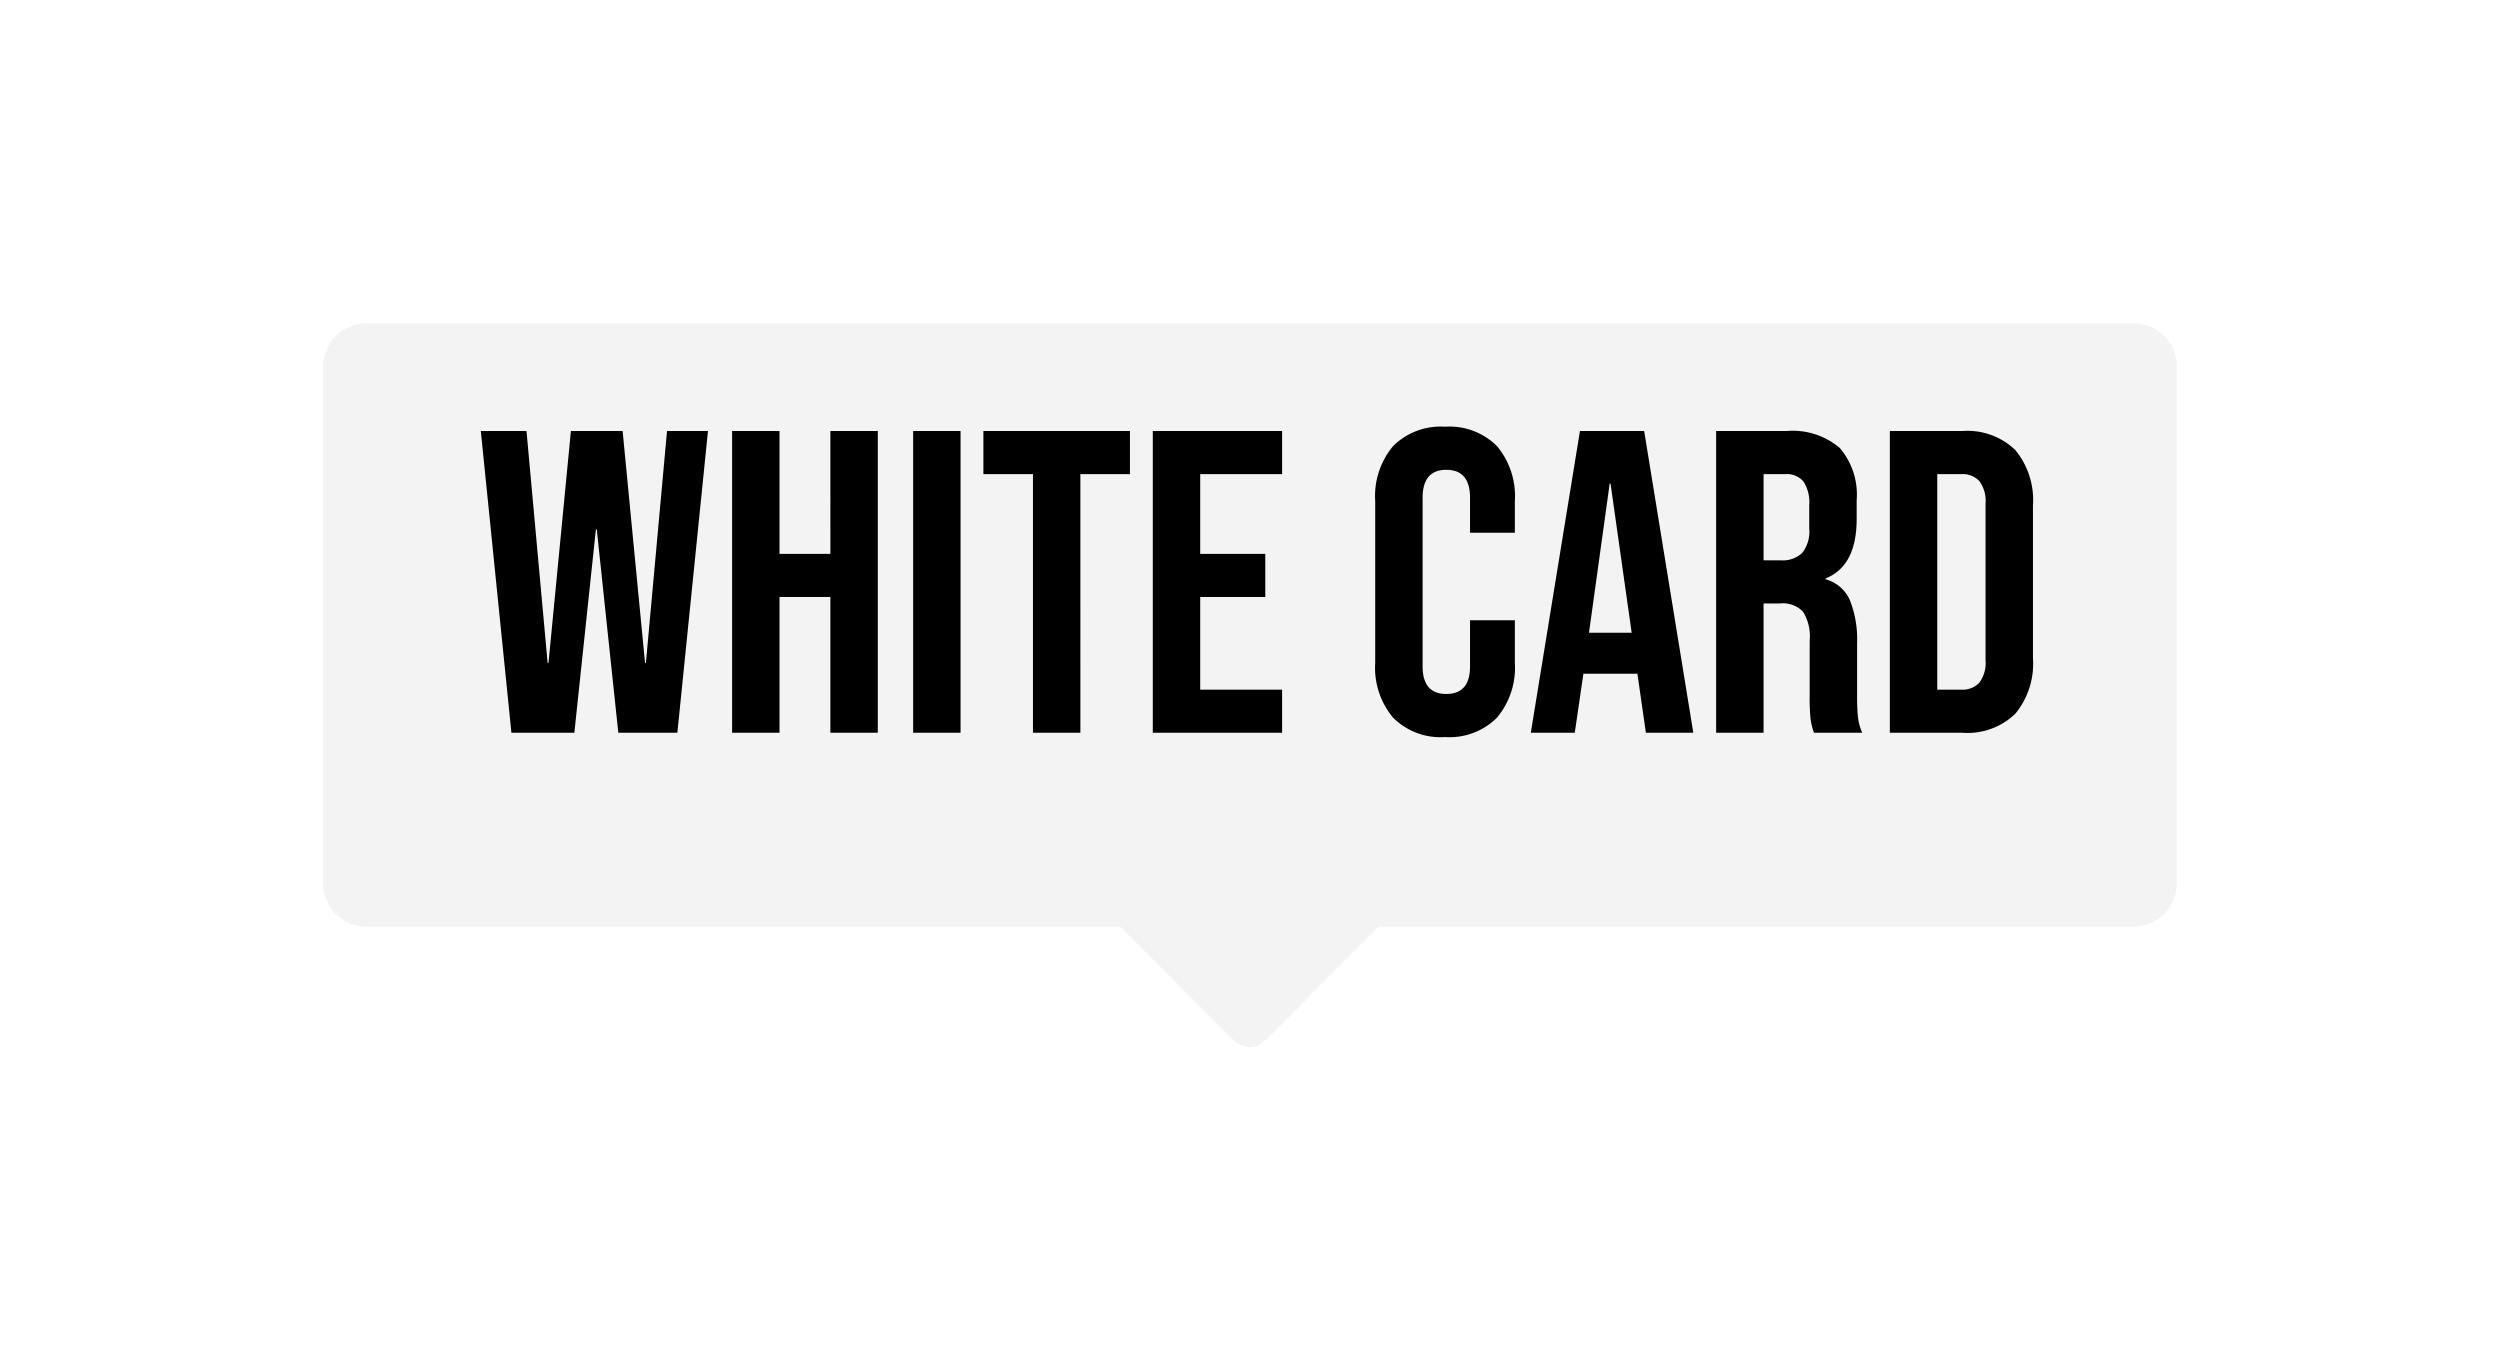 <svg xmlns="http://www.w3.org/2000/svg" xmlns:xlink="http://www.w3.org/1999/xlink" width="116.001" height="63.585" viewBox="0 0 116.001 63.585"><defs><style>.a{fill:#f3f3f3;}.b{filter:url(#a);}</style><filter id="a" x="0" y="0" width="116.001" height="63.585" filterUnits="userSpaceOnUse"><feOffset dy="2" input="SourceAlpha"/><feGaussianBlur stdDeviation="5" result="b"/><feFlood flood-opacity="0.161"/><feComposite operator="in" in2="b"/><feComposite in="SourceGraphic"/></filter></defs><g transform="translate(15 13)"><g class="b" transform="matrix(1, 0, 0, 1, -15, -13)"><path class="a" d="M-8613.222-3299.706l-5.293-5.294H-8653.5a2,2,0,0,1-2-2v-24a2,2,0,0,1,2-2h82a2,2,0,0,1,2,2v24a2,2,0,0,1-2,2h-35.016l-5.292,5.294a1,1,0,0,1-.707.292A1,1,0,0,1-8613.222-3299.706Z" transform="translate(8670.5 3346)"/></g><path d="M-36.19-14h2.12l.98,10.76h.04L-32.01-14h2.4l1.04,10.76h.04L-27.55-14h1.9L-27.07,0h-2.74l-1-9.44h-.04l-1,9.44h-2.92Zm11.66,0h2.2v5.7h2.36V-14h2.2V0h-2.2V-6.3h-2.36V0h-2.2Zm8.4,0h2.2V0h-2.2Zm5.56,2h-2.3v-2h6.8v2h-2.3V0h-2.2Zm5.56-2h6v2h-3.8v3.7H.21v2H-2.81V-2H.99V0h-6ZM8.55.2A3.116,3.116,0,0,1,6.14-.7a3.609,3.609,0,0,1-.83-2.54v-7.52a3.609,3.609,0,0,1,.83-2.54,3.116,3.116,0,0,1,2.41-.9,3.116,3.116,0,0,1,2.41.9,3.609,3.609,0,0,1,.83,2.54v1.48H9.71V-10.9q0-1.3-1.1-1.3t-1.1,1.3v7.82q0,1.28,1.1,1.28t1.1-1.28V-5.22h2.08v1.98A3.609,3.609,0,0,1,10.96-.7,3.116,3.116,0,0,1,8.55.2ZM14.81-14h2.98L20.07,0h-2.2l-.4-2.78v.04h-2.5L14.57,0H12.53Zm2.4,9.36-.98-6.92h-.04l-.96,6.92ZM21.13-14h3.26a3.366,3.366,0,0,1,2.48.79,3.336,3.336,0,0,1,.78,2.43v.86q0,2.18-1.44,2.76v.04a1.717,1.717,0,0,1,1.13.98,4.935,4.935,0,0,1,.33,1.98V-1.7a9.406,9.406,0,0,0,.04.97,2.434,2.434,0,0,0,.2.73H25.67a3.207,3.207,0,0,1-.16-.64,9.627,9.627,0,0,1-.04-1.08V-4.28a2.172,2.172,0,0,0-.31-1.34A1.311,1.311,0,0,0,24.09-6h-.76V0h-2.2Zm3,6a1.32,1.32,0,0,0,.99-.34,1.607,1.607,0,0,0,.33-1.14v-1.08a1.777,1.777,0,0,0-.27-1.1,1.02,1.02,0,0,0-.85-.34h-1v4Zm5.06-6h3.36a3.2,3.2,0,0,1,2.46.88,3.655,3.655,0,0,1,.82,2.58v7.08a3.655,3.655,0,0,1-.82,2.58A3.2,3.2,0,0,1,32.55,0H29.19ZM32.51-2a1.063,1.063,0,0,0,.83-.32,1.527,1.527,0,0,0,.29-1.04v-7.28a1.527,1.527,0,0,0-.29-1.04,1.063,1.063,0,0,0-.83-.32H31.39V-2Z" transform="translate(43.5 21)"/></g></svg>
